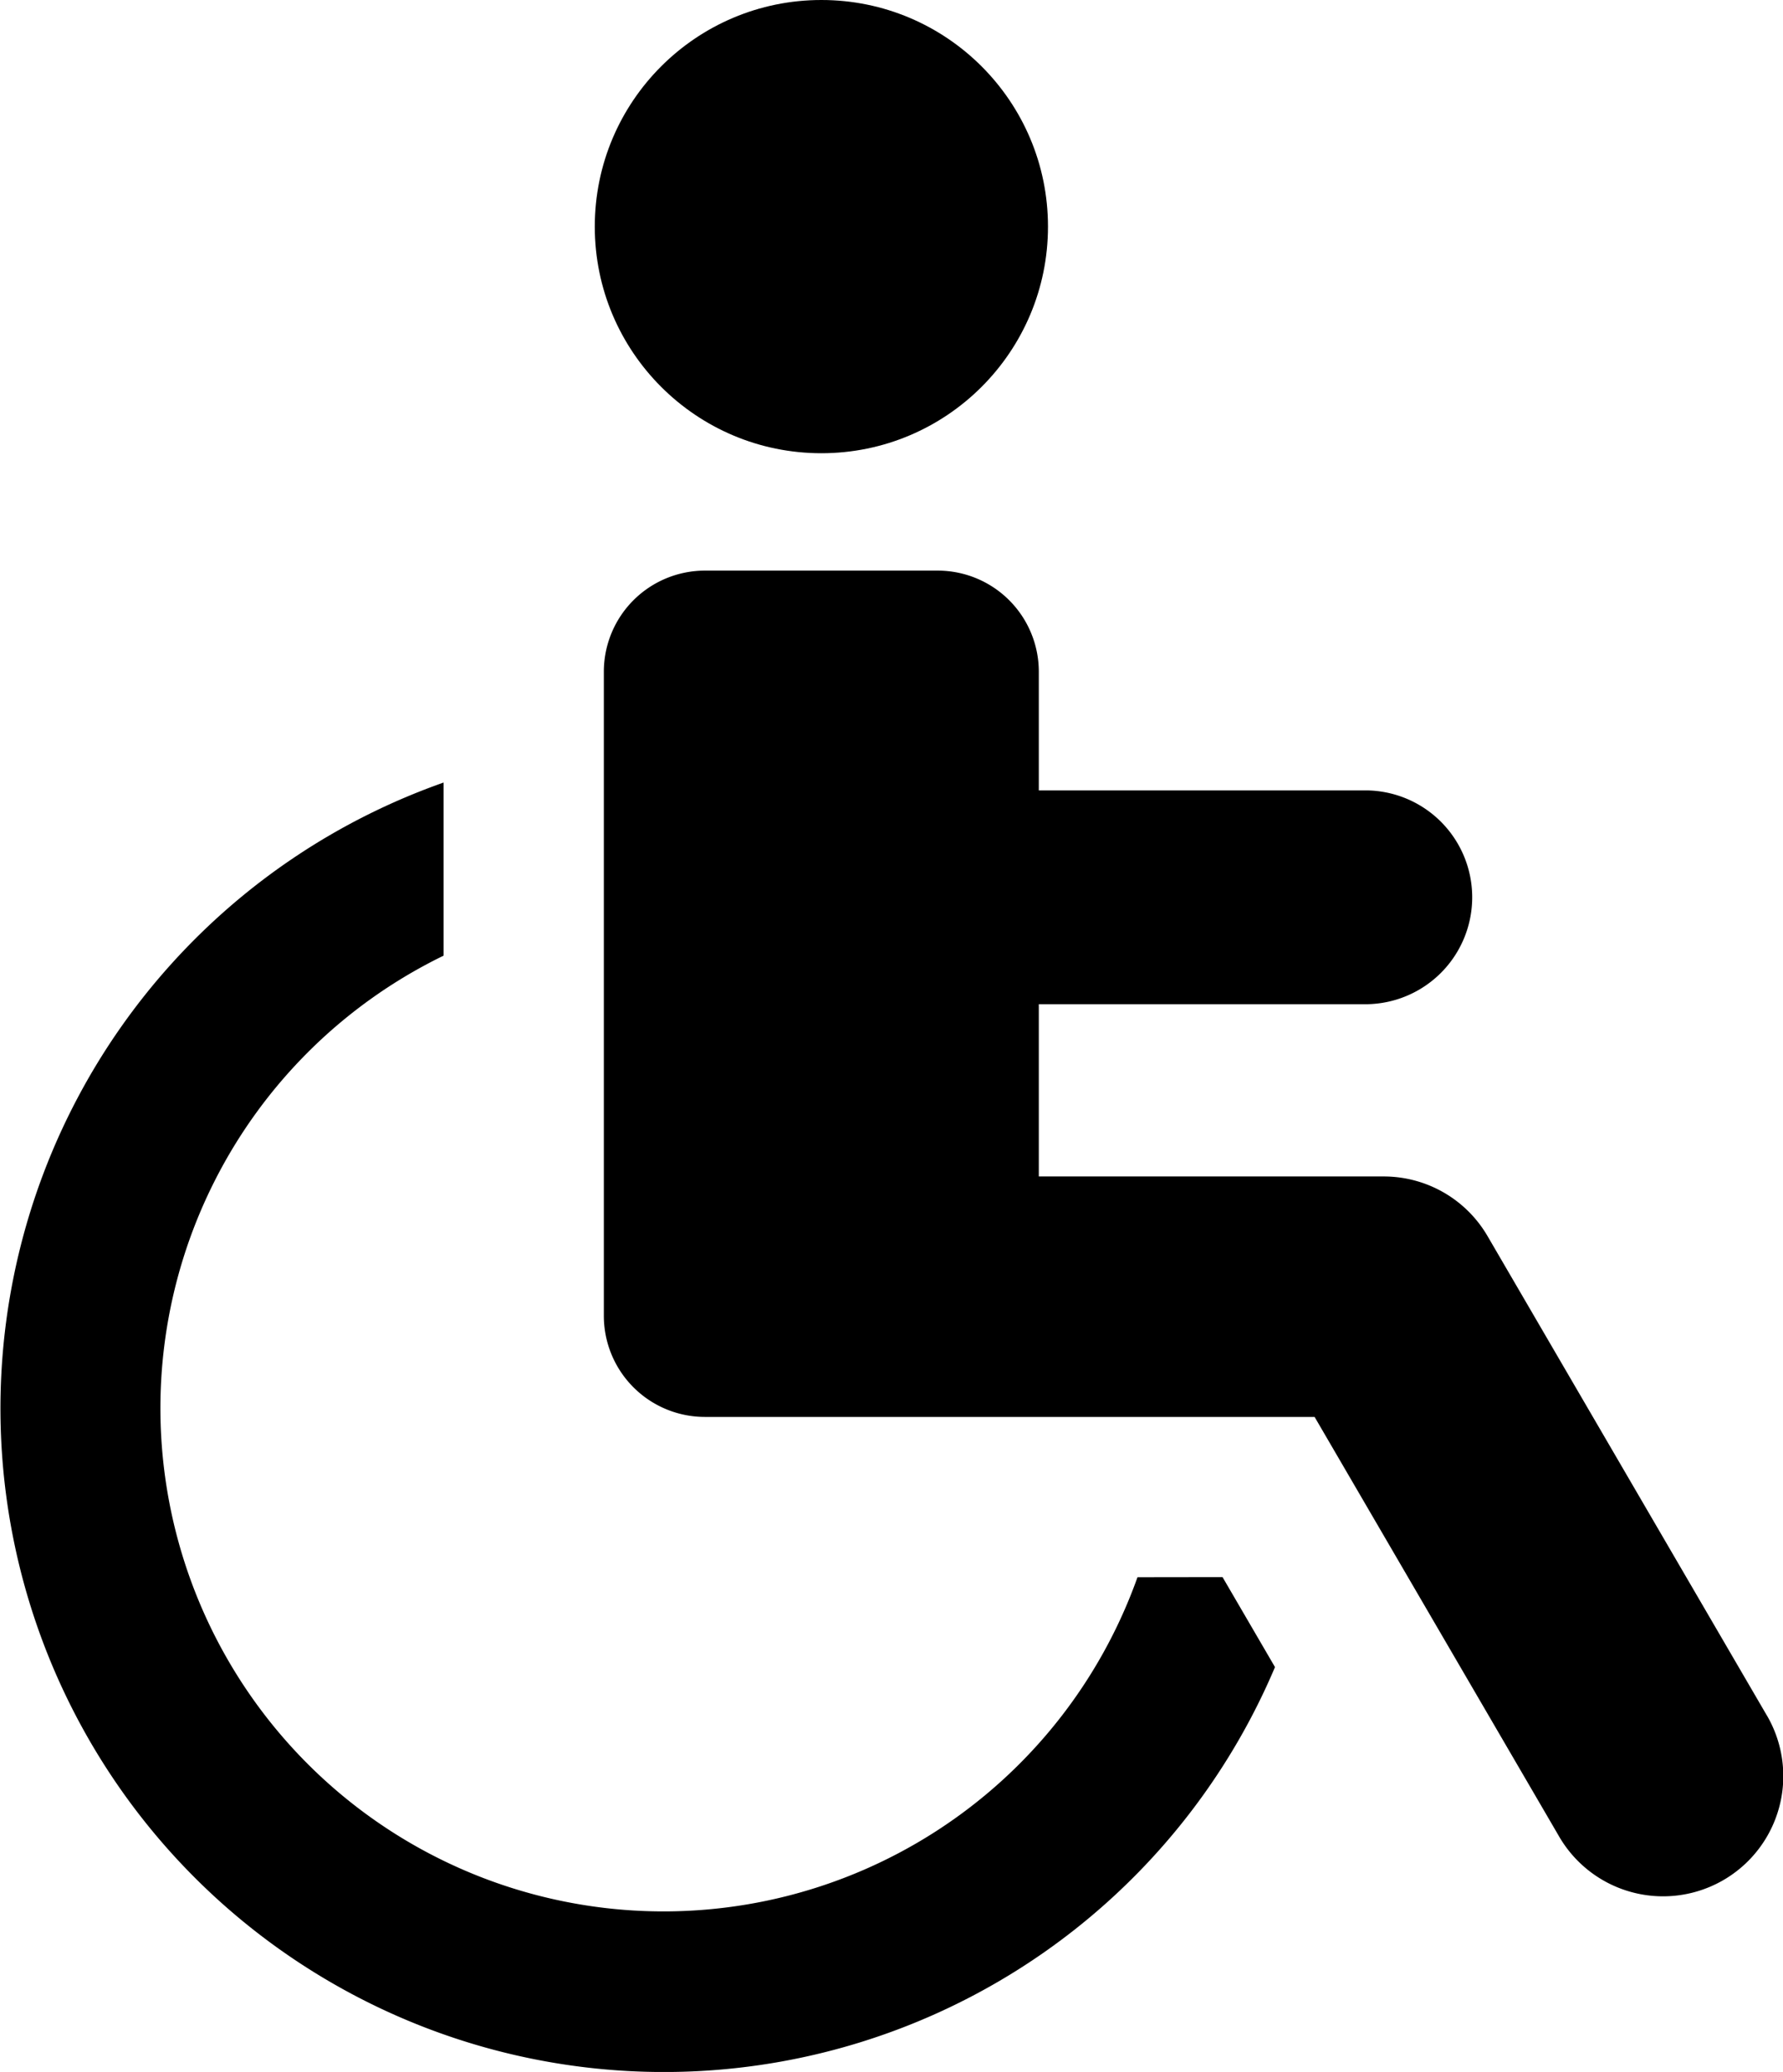 <?xml version="1.0" encoding="utf-8"?>
<svg xmlns="http://www.w3.org/2000/svg" width="30.121" height="35" viewBox="0 0 30.121 35">
  <g id="noun_disabled_3509463" transform="translate(-5.318 -2.615)">
    <circle id="Ellipse_3" data-name="Ellipse 3" cx="3.828" cy="3.828" r="3.828" transform="translate(15.366 2.615)"/>
    <path id="Path_7571" data-name="Path 7571" d="M36.26,32.622l-4.713-8.088a2.029,2.029,0,0,0-1.754-1.008H23.966v-2.91h5.558a1.806,1.806,0,0,0,0-3.611H23.966V15a1.708,1.708,0,0,0-1.708-1.708H18.325A1.708,1.708,0,0,0,16.618,15V25.88a1.708,1.708,0,0,0,1.707,1.708h10.3l4.126,7.079a2.031,2.031,0,1,0,3.509-2.046Z" transform="translate(-1.099 -1.038)"/>
    <path id="Path_7572" data-name="Path 7572" d="M24.534,30.682a8.5,8.5,0,1,1-11.722-10.5V17.258A11.209,11.209,0,1,0,26.857,32.2l-.886-1.52Z" transform="translate(0 -1.424)"/>
  </g>
</svg>